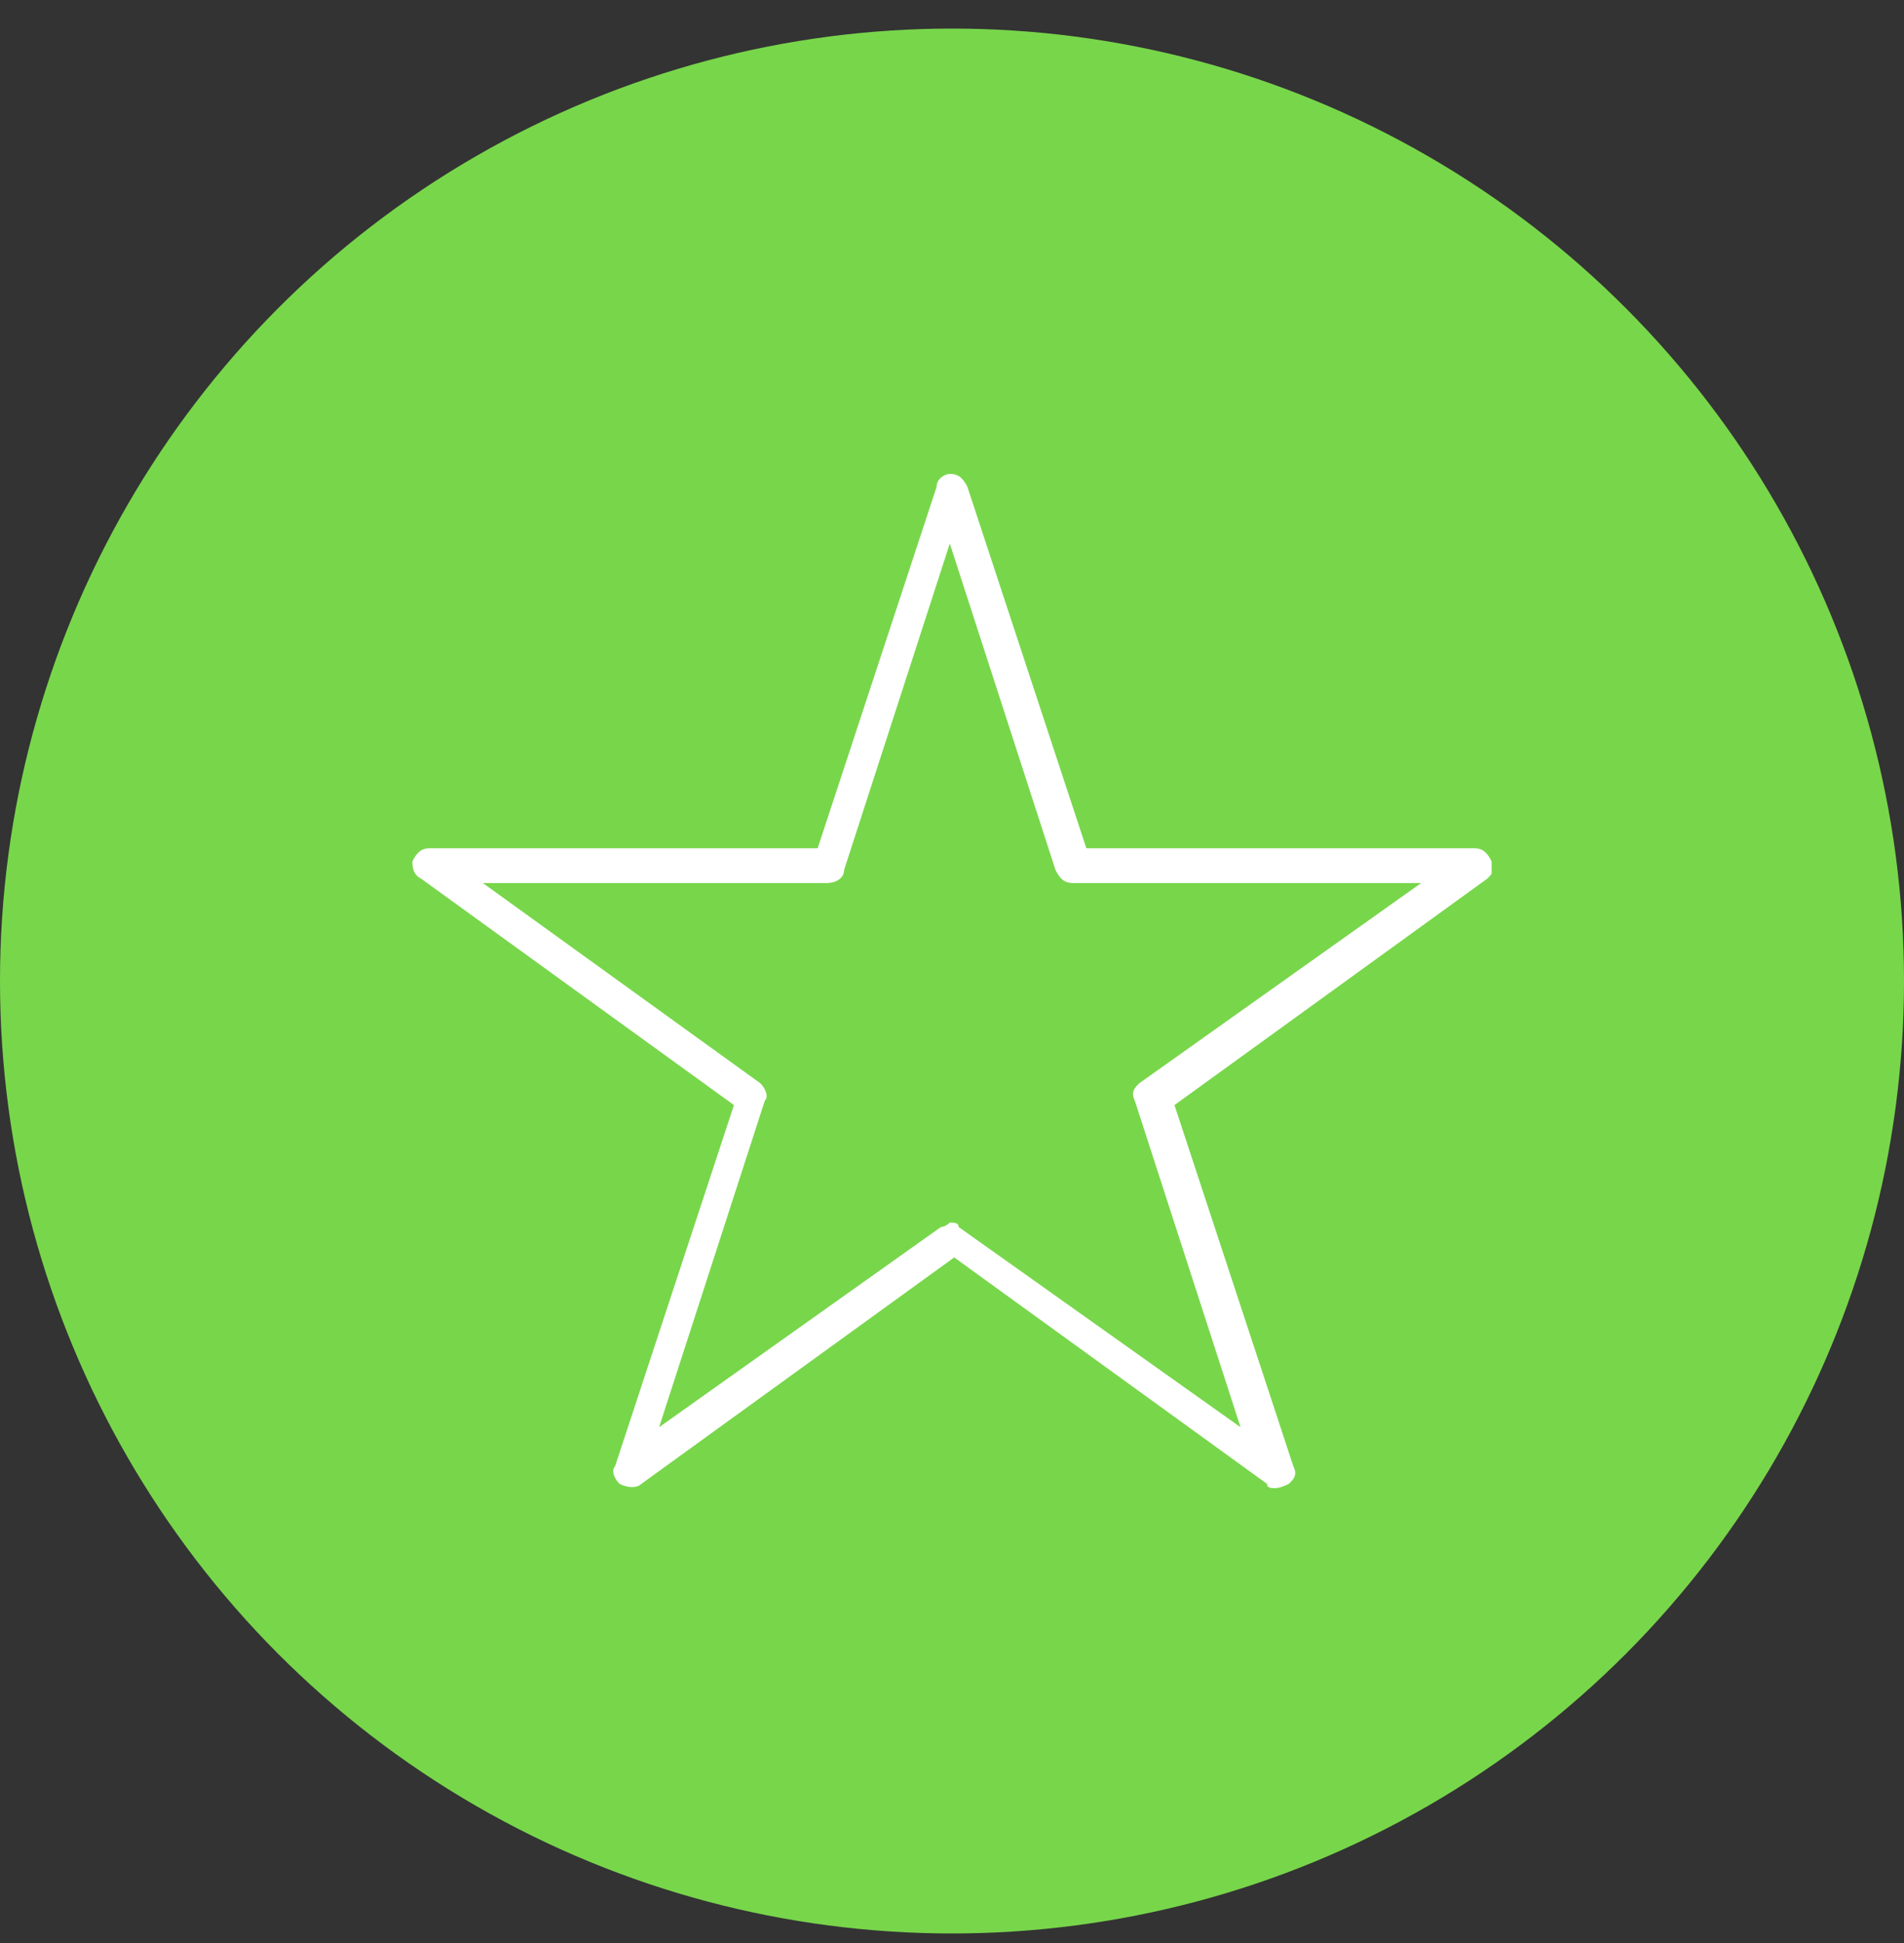 <svg width="50" height="51" viewBox="0 0 50 51" fill="none" xmlns="http://www.w3.org/2000/svg">
<rect x="0" y="0" width="50" height="51" fill="#333333" stroke="none"/>
<circle cx="25" cy="25.75" r="25" fill="#78D64B"/>
<g clip-path="url(#clip0_390_221)">
<path d="M33.502 39.061C33.386 39.061 33.271 39.061 33.271 38.947L25.058 33.005L16.845 38.947C16.729 39.061 16.498 39.061 16.267 38.947C16.151 38.833 16.035 38.604 16.151 38.49L19.274 29.006L11.061 23.065C10.83 22.951 10.83 22.722 10.83 22.608C10.946 22.379 11.061 22.265 11.293 22.265H21.472L24.595 12.781C24.595 12.553 24.827 12.439 24.942 12.439C25.174 12.439 25.289 12.553 25.405 12.781L28.528 22.265H38.708C38.939 22.265 39.054 22.379 39.17 22.608C39.286 22.836 39.17 22.951 39.054 23.065L30.842 29.006L33.965 38.49C34.081 38.718 33.965 38.833 33.849 38.947C33.618 39.061 33.502 39.061 33.502 39.061ZM24.942 32.091C25.058 32.091 25.174 32.091 25.174 32.206L32.577 37.462L29.801 28.892C29.685 28.664 29.801 28.549 29.916 28.435L37.319 23.179H28.181C27.95 23.179 27.834 23.065 27.718 22.836L24.942 14.267L22.166 22.836C22.166 23.065 21.935 23.179 21.703 23.179H12.681L19.968 28.435C20.084 28.549 20.2 28.778 20.084 28.892L17.308 37.462L24.711 32.206C24.827 32.206 24.942 32.091 24.942 32.091Z" fill="white"/>
</g>
<defs>
<clipPath id="clip0_390_221">
<rect width="28.34" height="26.622" fill="white" transform="translate(10.83 12.439)"/>
</clipPath>
</defs>
</svg>
